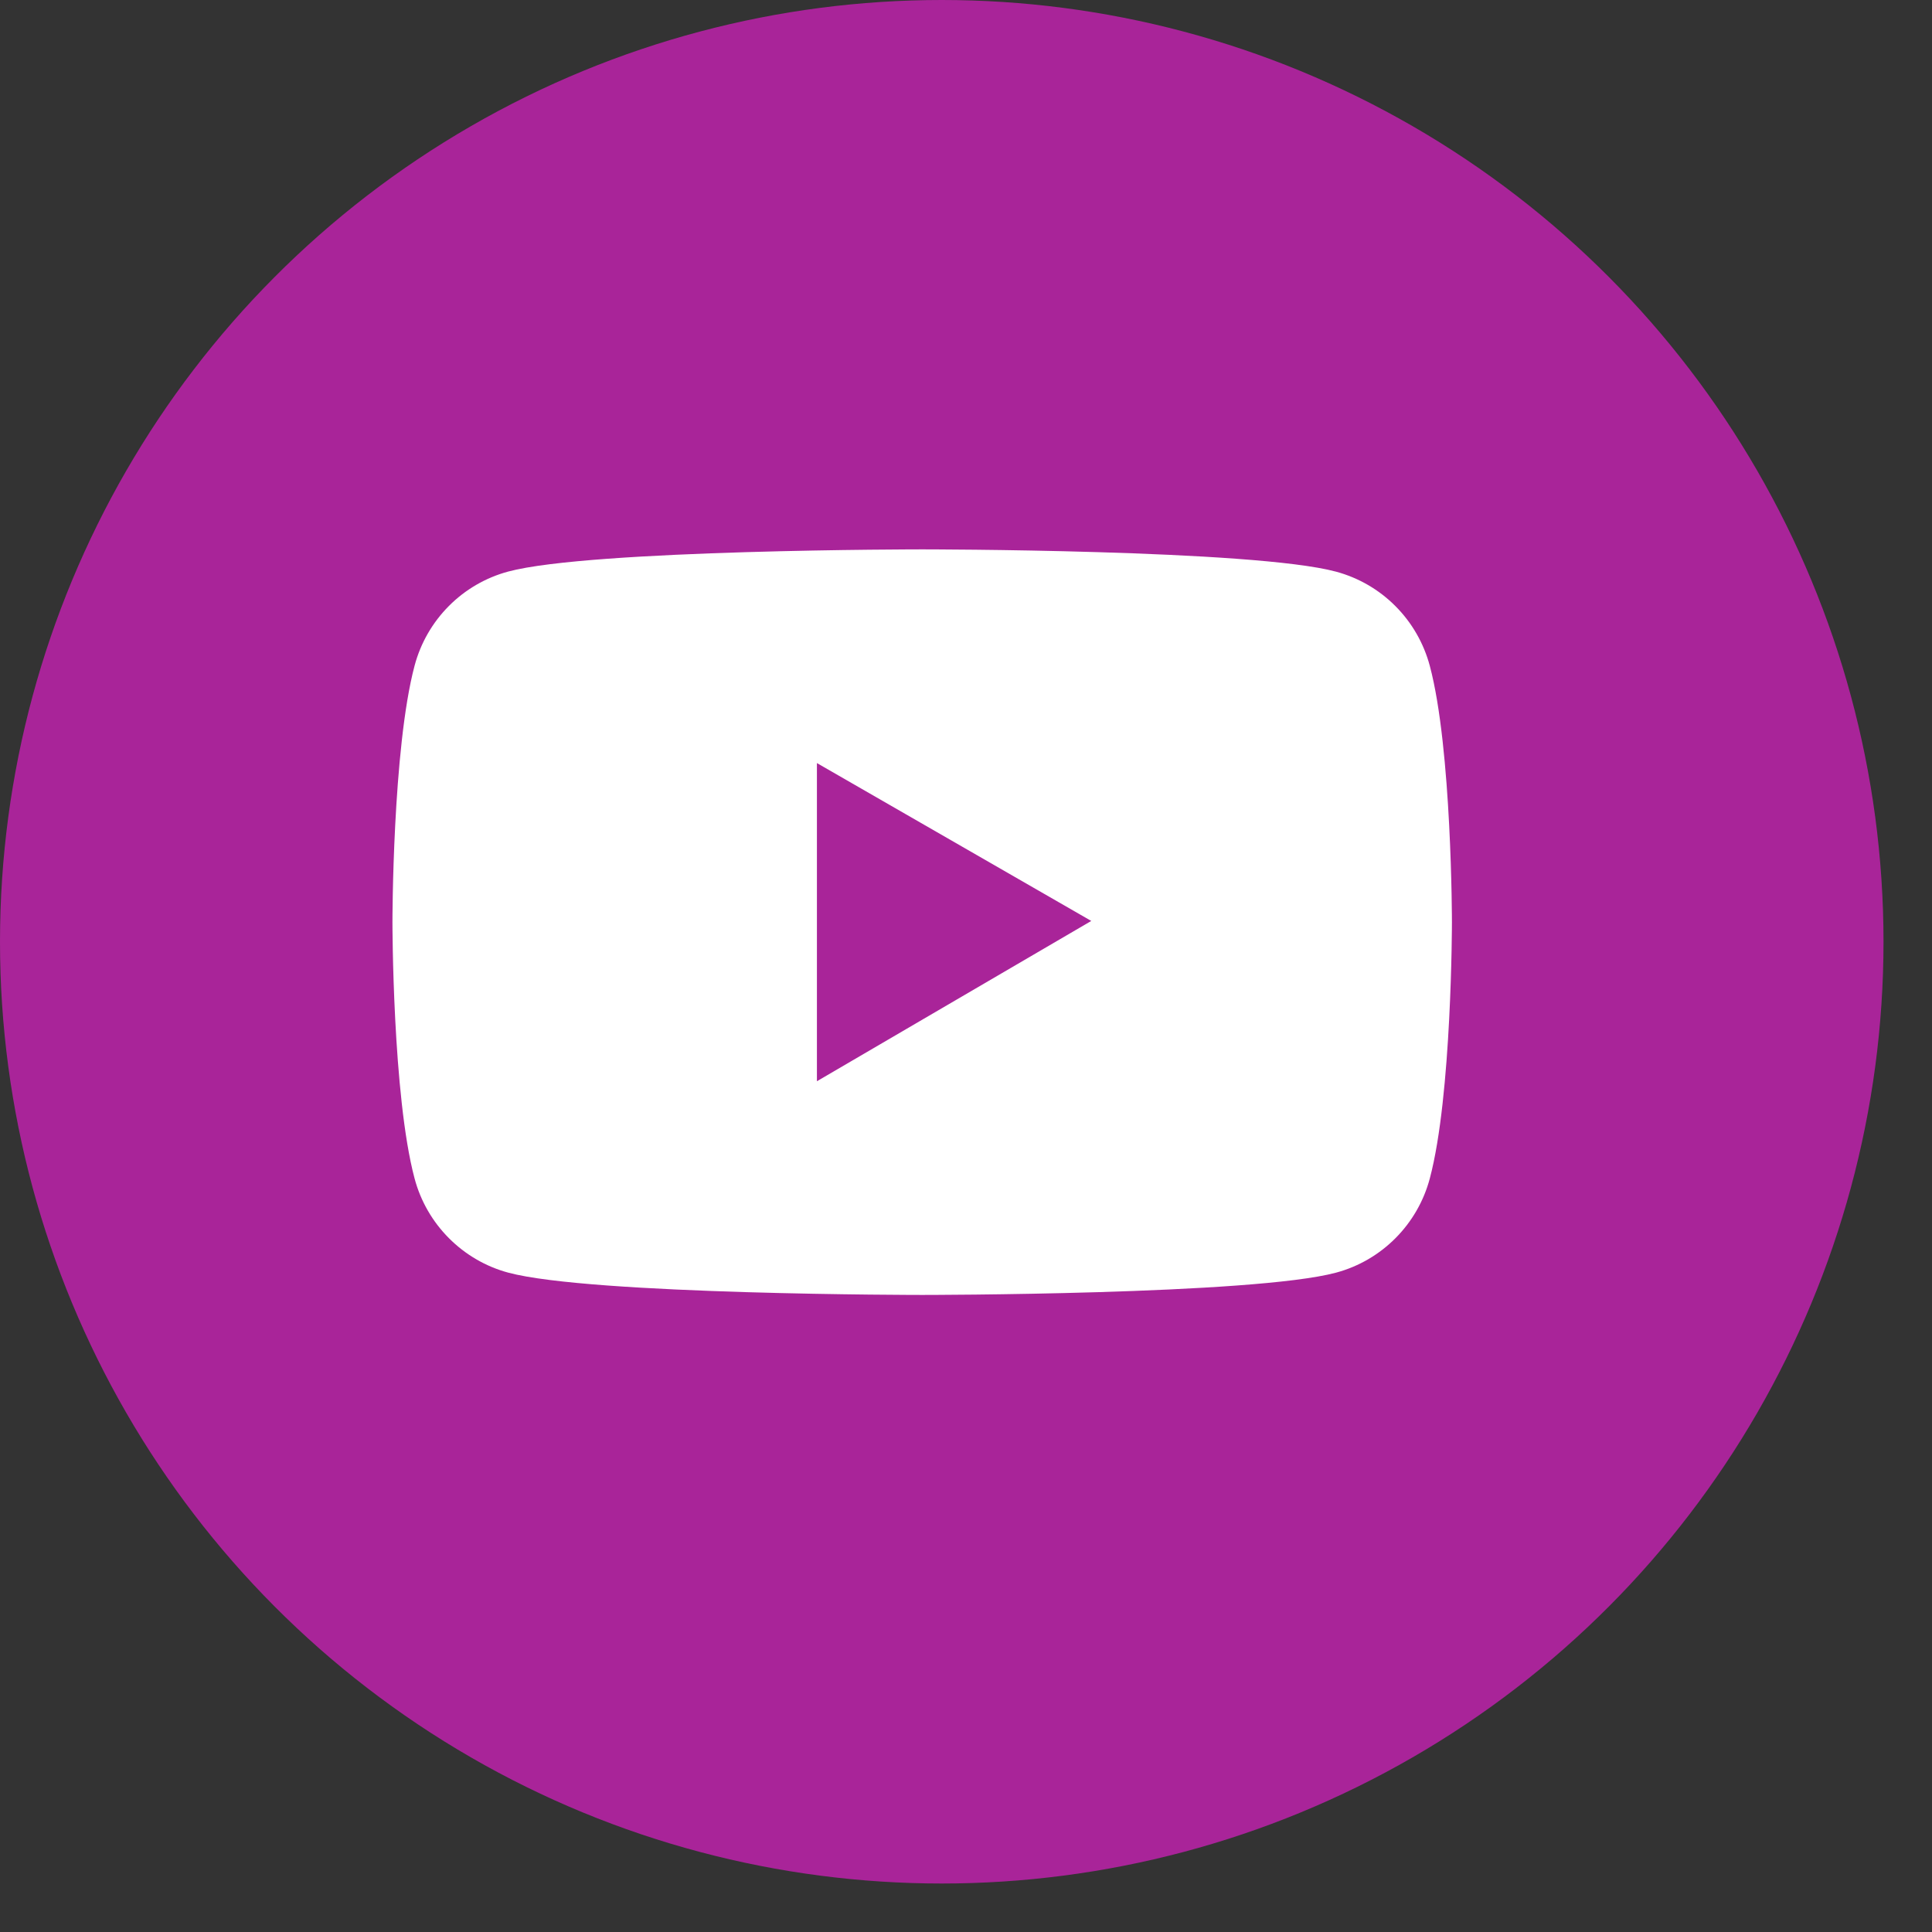 <?xml version="1.0" encoding="UTF-8"?> <svg xmlns="http://www.w3.org/2000/svg" width="31" height="31" viewBox="0 0 31 31" fill="none"><rect x="0" y="0" width="31" height="31" fill="#333333" stroke="none"/><circle cx="15.111" cy="15.111" r="15.111" fill="#A92499"></circle><path d="M22.942 10.684C22.845 10.322 22.656 9.992 22.392 9.727C22.128 9.461 21.8 9.271 21.439 9.173C20.113 8.815 14.797 8.815 14.797 8.815C14.797 8.815 9.481 8.815 8.154 9.171C7.794 9.268 7.465 9.459 7.202 9.724C6.938 9.989 6.748 10.32 6.652 10.682C6.297 12.015 6.297 14.796 6.297 14.796C6.297 14.796 6.297 17.578 6.652 18.909C6.847 19.644 7.424 20.223 8.154 20.42C9.481 20.778 14.797 20.778 14.797 20.778C14.797 20.778 20.113 20.778 21.439 20.42C22.172 20.223 22.747 19.644 22.942 18.909C23.297 17.578 23.297 14.796 23.297 14.796C23.297 14.796 23.297 12.015 22.942 10.684ZM13.108 17.349L13.108 12.244L17.51 14.777L13.108 17.349Z" fill="white"></path></svg> 
